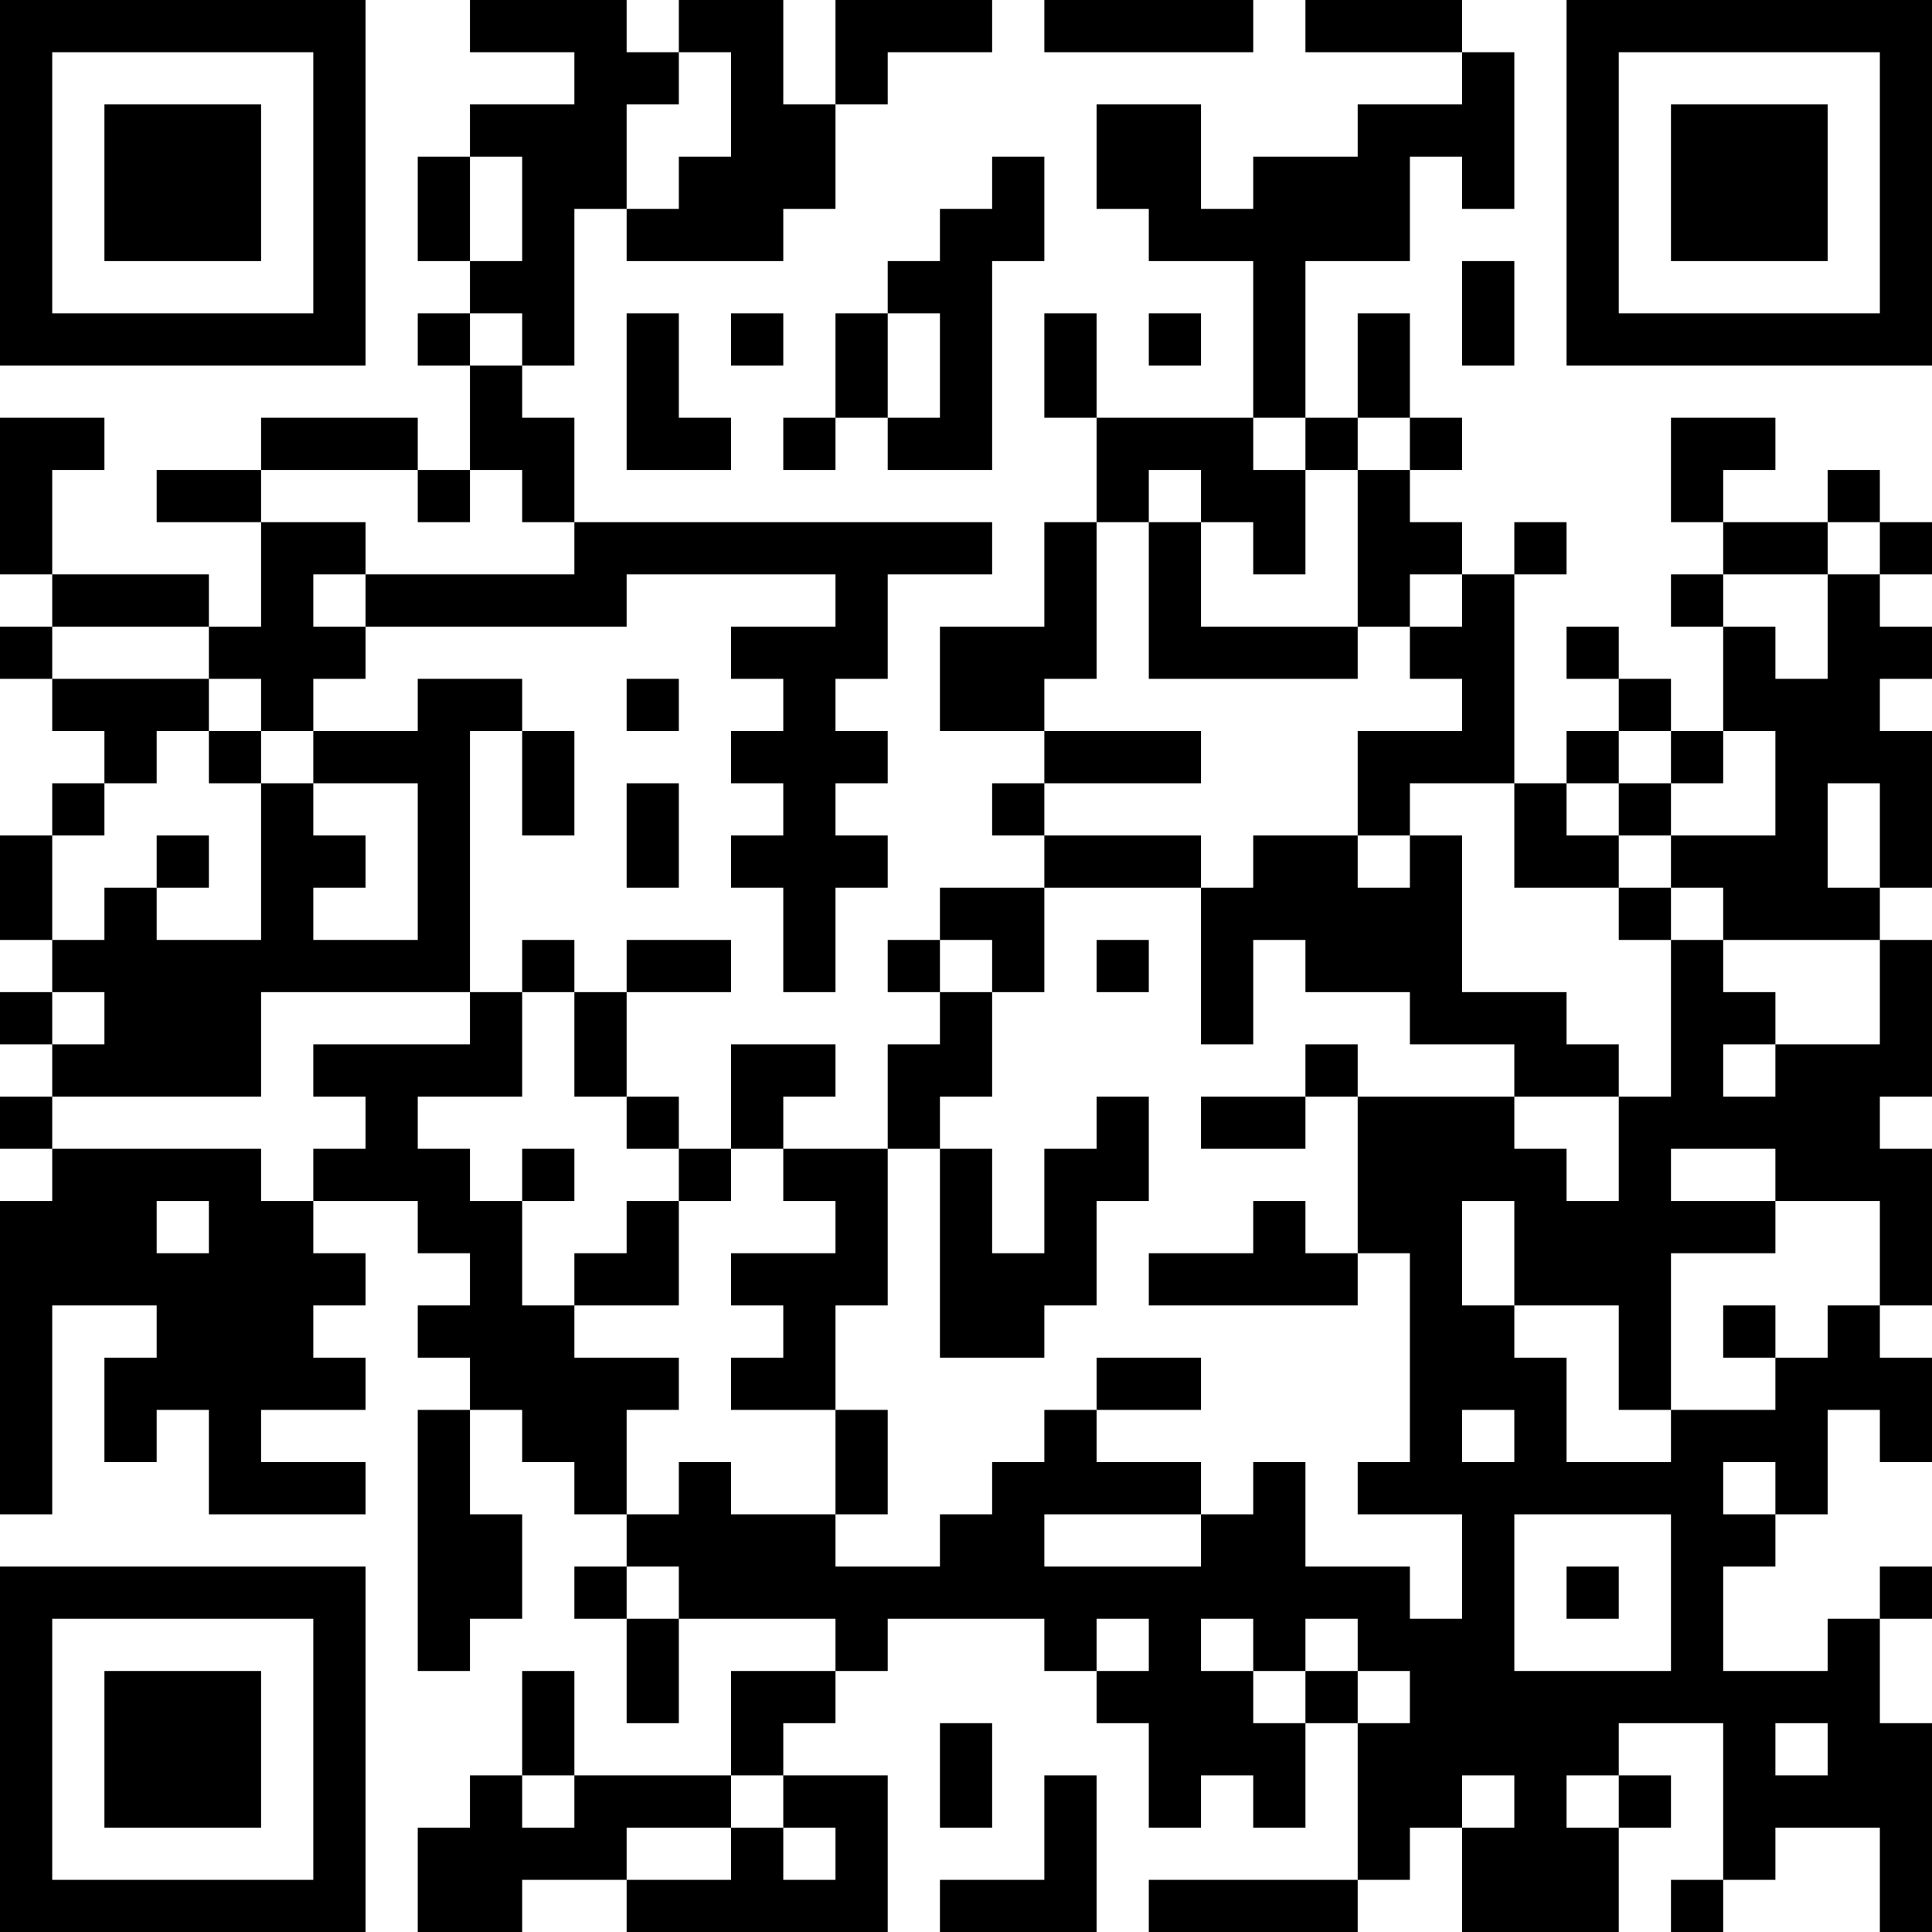 <?xml version="1.0" encoding="UTF-8"?>
<svg xmlns="http://www.w3.org/2000/svg" version="1.1" width="250" height="250" viewBox="0 0 250 250"><rect x="0" y="0" width="250" height="250" fill="#ffffff"/><g transform="scale(6.757)"><g transform="translate(0,0)"><path fill-rule="evenodd" d="M9 0L9 1L11 1L11 2L9 2L9 3L8 3L8 5L9 5L9 6L8 6L8 7L9 7L9 9L8 9L8 8L5 8L5 9L3 9L3 10L5 10L5 12L4 12L4 11L1 11L1 9L2 9L2 8L0 8L0 11L1 11L1 12L0 12L0 13L1 13L1 14L2 14L2 15L1 15L1 16L0 16L0 18L1 18L1 19L0 19L0 20L1 20L1 21L0 21L0 22L1 22L1 23L0 23L0 29L1 29L1 25L3 25L3 26L2 26L2 28L3 28L3 27L4 27L4 29L7 29L7 28L5 28L5 27L7 27L7 26L6 26L6 25L7 25L7 24L6 24L6 23L8 23L8 24L9 24L9 25L8 25L8 26L9 26L9 27L8 27L8 32L9 32L9 31L10 31L10 29L9 29L9 27L10 27L10 28L11 28L11 29L12 29L12 30L11 30L11 31L12 31L12 33L13 33L13 31L16 31L16 32L14 32L14 34L11 34L11 32L10 32L10 34L9 34L9 35L8 35L8 37L10 37L10 36L12 36L12 37L17 37L17 34L15 34L15 33L16 33L16 32L17 32L17 31L20 31L20 32L21 32L21 33L22 33L22 35L23 35L23 34L24 34L24 35L25 35L25 33L26 33L26 36L22 36L22 37L26 37L26 36L27 36L27 35L28 35L28 37L31 37L31 35L32 35L32 34L31 34L31 33L33 33L33 36L32 36L32 37L33 37L33 36L34 36L34 35L36 35L36 37L37 37L37 33L36 33L36 31L37 31L37 30L36 30L36 31L35 31L35 32L33 32L33 30L34 30L34 29L35 29L35 27L36 27L36 28L37 28L37 26L36 26L36 25L37 25L37 22L36 22L36 21L37 21L37 18L36 18L36 17L37 17L37 14L36 14L36 13L37 13L37 12L36 12L36 11L37 11L37 10L36 10L36 9L35 9L35 10L33 10L33 9L34 9L34 8L32 8L32 10L33 10L33 11L32 11L32 12L33 12L33 14L32 14L32 13L31 13L31 12L30 12L30 13L31 13L31 14L30 14L30 15L29 15L29 11L30 11L30 10L29 10L29 11L28 11L28 10L27 10L27 9L28 9L28 8L27 8L27 6L26 6L26 8L25 8L25 5L27 5L27 3L28 3L28 4L29 4L29 1L28 1L28 0L25 0L25 1L28 1L28 2L26 2L26 3L24 3L24 4L23 4L23 2L21 2L21 4L22 4L22 5L24 5L24 8L21 8L21 6L20 6L20 8L21 8L21 10L20 10L20 12L18 12L18 14L20 14L20 15L19 15L19 16L20 16L20 17L18 17L18 18L17 18L17 19L18 19L18 20L17 20L17 22L15 22L15 21L16 21L16 20L14 20L14 22L13 22L13 21L12 21L12 19L14 19L14 18L12 18L12 19L11 19L11 18L10 18L10 19L9 19L9 14L10 14L10 16L11 16L11 14L10 14L10 13L8 13L8 14L6 14L6 13L7 13L7 12L12 12L12 11L16 11L16 12L14 12L14 13L15 13L15 14L14 14L14 15L15 15L15 16L14 16L14 17L15 17L15 19L16 19L16 17L17 17L17 16L16 16L16 15L17 15L17 14L16 14L16 13L17 13L17 11L19 11L19 10L11 10L11 8L10 8L10 7L11 7L11 4L12 4L12 5L15 5L15 4L16 4L16 2L17 2L17 1L19 1L19 0L16 0L16 2L15 2L15 0L13 0L13 1L12 1L12 0ZM20 0L20 1L24 1L24 0ZM13 1L13 2L12 2L12 4L13 4L13 3L14 3L14 1ZM9 3L9 5L10 5L10 3ZM19 3L19 4L18 4L18 5L17 5L17 6L16 6L16 8L15 8L15 9L16 9L16 8L17 8L17 9L19 9L19 5L20 5L20 3ZM28 5L28 7L29 7L29 5ZM9 6L9 7L10 7L10 6ZM12 6L12 9L14 9L14 8L13 8L13 6ZM14 6L14 7L15 7L15 6ZM17 6L17 8L18 8L18 6ZM22 6L22 7L23 7L23 6ZM24 8L24 9L25 9L25 11L24 11L24 10L23 10L23 9L22 9L22 10L21 10L21 13L20 13L20 14L23 14L23 15L20 15L20 16L23 16L23 17L20 17L20 19L19 19L19 18L18 18L18 19L19 19L19 21L18 21L18 22L17 22L17 25L16 25L16 27L14 27L14 26L15 26L15 25L14 25L14 24L16 24L16 23L15 23L15 22L14 22L14 23L13 23L13 22L12 22L12 21L11 21L11 19L10 19L10 21L8 21L8 22L9 22L9 23L10 23L10 25L11 25L11 26L13 26L13 27L12 27L12 29L13 29L13 28L14 28L14 29L16 29L16 30L18 30L18 29L19 29L19 28L20 28L20 27L21 27L21 28L23 28L23 29L20 29L20 30L23 30L23 29L24 29L24 28L25 28L25 30L27 30L27 31L28 31L28 29L26 29L26 28L27 28L27 24L26 24L26 21L29 21L29 22L30 22L30 23L31 23L31 21L32 21L32 18L33 18L33 19L34 19L34 20L33 20L33 21L34 21L34 20L36 20L36 18L33 18L33 17L32 17L32 16L34 16L34 14L33 14L33 15L32 15L32 14L31 14L31 15L30 15L30 16L31 16L31 17L29 17L29 15L27 15L27 16L26 16L26 14L28 14L28 13L27 13L27 12L28 12L28 11L27 11L27 12L26 12L26 9L27 9L27 8L26 8L26 9L25 9L25 8ZM5 9L5 10L7 10L7 11L6 11L6 12L7 12L7 11L11 11L11 10L10 10L10 9L9 9L9 10L8 10L8 9ZM22 10L22 13L26 13L26 12L23 12L23 10ZM35 10L35 11L33 11L33 12L34 12L34 13L35 13L35 11L36 11L36 10ZM1 12L1 13L4 13L4 14L3 14L3 15L2 15L2 16L1 16L1 18L2 18L2 17L3 17L3 18L5 18L5 15L6 15L6 16L7 16L7 17L6 17L6 18L8 18L8 15L6 15L6 14L5 14L5 13L4 13L4 12ZM12 13L12 14L13 14L13 13ZM4 14L4 15L5 15L5 14ZM12 15L12 17L13 17L13 15ZM31 15L31 16L32 16L32 15ZM35 15L35 17L36 17L36 15ZM3 16L3 17L4 17L4 16ZM24 16L24 17L23 17L23 20L24 20L24 18L25 18L25 19L27 19L27 20L29 20L29 21L31 21L31 20L30 20L30 19L28 19L28 16L27 16L27 17L26 17L26 16ZM31 17L31 18L32 18L32 17ZM21 18L21 19L22 19L22 18ZM1 19L1 20L2 20L2 19ZM5 19L5 21L1 21L1 22L5 22L5 23L6 23L6 22L7 22L7 21L6 21L6 20L9 20L9 19ZM25 20L25 21L23 21L23 22L25 22L25 21L26 21L26 20ZM21 21L21 22L20 22L20 24L19 24L19 22L18 22L18 26L20 26L20 25L21 25L21 23L22 23L22 21ZM10 22L10 23L11 23L11 22ZM32 22L32 23L34 23L34 24L32 24L32 27L31 27L31 25L29 25L29 23L28 23L28 25L29 25L29 26L30 26L30 28L32 28L32 27L34 27L34 26L35 26L35 25L36 25L36 23L34 23L34 22ZM3 23L3 24L4 24L4 23ZM12 23L12 24L11 24L11 25L13 25L13 23ZM24 23L24 24L22 24L22 25L26 25L26 24L25 24L25 23ZM33 25L33 26L34 26L34 25ZM21 26L21 27L23 27L23 26ZM16 27L16 29L17 29L17 27ZM28 27L28 28L29 28L29 27ZM33 28L33 29L34 29L34 28ZM29 29L29 32L32 32L32 29ZM12 30L12 31L13 31L13 30ZM30 30L30 31L31 31L31 30ZM21 31L21 32L22 32L22 31ZM23 31L23 32L24 32L24 33L25 33L25 32L26 32L26 33L27 33L27 32L26 32L26 31L25 31L25 32L24 32L24 31ZM18 33L18 35L19 35L19 33ZM34 33L34 34L35 34L35 33ZM10 34L10 35L11 35L11 34ZM14 34L14 35L12 35L12 36L14 36L14 35L15 35L15 36L16 36L16 35L15 35L15 34ZM20 34L20 36L18 36L18 37L21 37L21 34ZM28 34L28 35L29 35L29 34ZM30 34L30 35L31 35L31 34ZM0 0L0 7L7 7L7 0ZM1 1L1 6L6 6L6 1ZM2 2L2 5L5 5L5 2ZM30 0L30 7L37 7L37 0ZM31 1L31 6L36 6L36 1ZM32 2L32 5L35 5L35 2ZM0 30L0 37L7 37L7 30ZM1 31L1 36L6 36L6 31ZM2 32L2 35L5 35L5 32Z" fill="#000000"/></g></g></svg>
